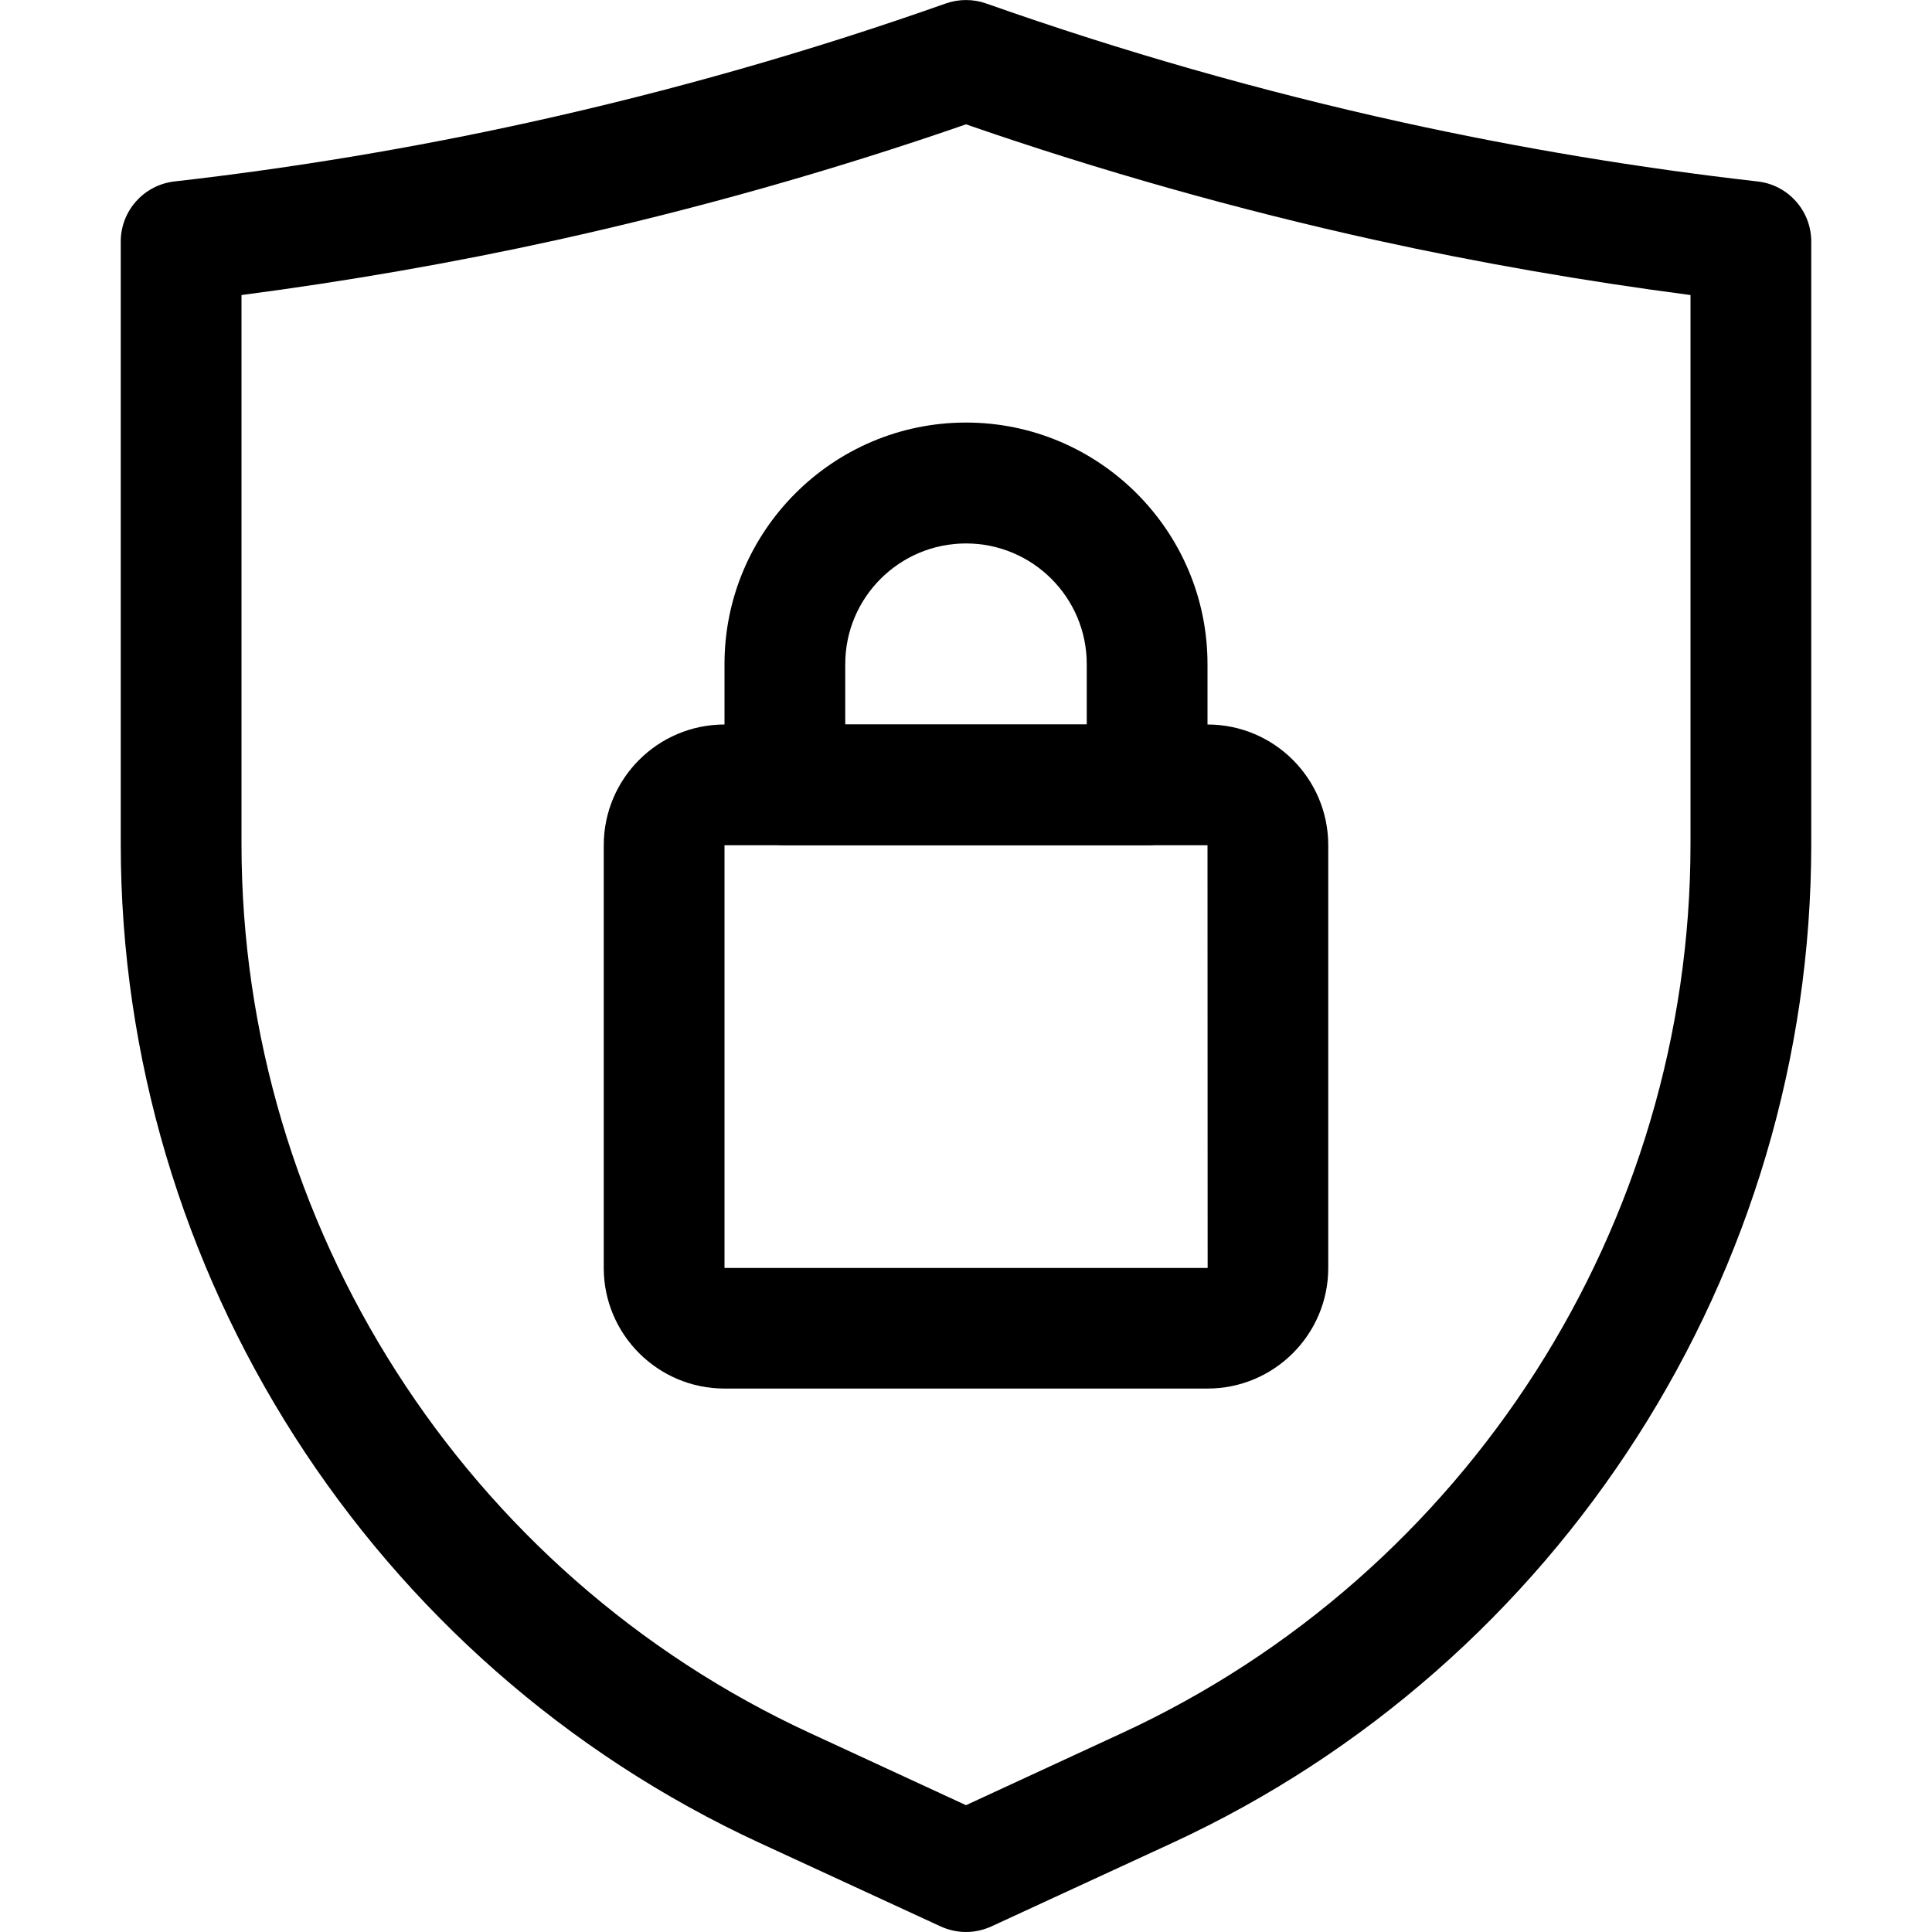 <svg width="14" height="14" viewBox="0 0 14 14" fill="none" xmlns="http://www.w3.org/2000/svg">
<g clip-path="url(#clip0_2106_6)">
<path d="M7 14C6.937 14 6.875 13.986 6.817 13.96L5.506 13.355C2.693 12.056 0.875 9.215 0.875 6.117V1.75C0.875 1.528 1.042 1.341 1.263 1.315C2.127 1.217 2.995 1.072 3.843 0.885C4.86 0.661 5.873 0.372 6.854 0.025C6.949 -0.008 7.051 -0.008 7.146 0.025C8.127 0.372 9.14 0.661 10.156 0.885C11.005 1.072 11.873 1.217 12.737 1.315C12.958 1.34 13.125 1.528 13.125 1.75V6.117C13.125 9.215 11.307 12.056 8.494 13.355L7.183 13.96C7.125 13.986 7.063 14 7 14ZM1.75 2.138V6.117C1.75 8.875 3.368 11.405 5.873 12.56L7 13.081L8.127 12.56C10.632 11.405 12.25 8.875 12.25 6.117V2.138C11.485 2.038 10.719 1.905 9.969 1.74C8.967 1.519 7.969 1.237 7 0.901C6.031 1.237 5.033 1.519 4.031 1.74C3.281 1.905 2.515 2.038 1.75 2.138Z" fill="black"/>
<path d="M8.75 10.062H5.25C4.767 10.062 4.375 9.67 4.375 9.188V6.125C4.375 5.642 4.767 5.25 5.25 5.25H8.75C9.233 5.25 9.625 5.642 9.625 6.125V9.188C9.625 9.67 9.233 10.062 8.75 10.062ZM5.25 6.125V9.188H8.751L8.75 6.125H5.25Z" fill="black"/>
<path d="M8.312 6.125H5.688C5.446 6.125 5.25 5.929 5.25 5.688V4.812C5.25 3.848 6.035 3.062 7 3.062C7.965 3.062 8.75 3.848 8.75 4.812V5.688C8.75 5.929 8.554 6.125 8.312 6.125ZM6.125 5.25H7.875V4.812C7.875 4.33 7.483 3.938 7 3.938C6.517 3.938 6.125 4.33 6.125 4.812V5.25Z" fill="black"/>
</g>
<defs>
<clipPath id="clip0_2106_6">
<rect width="14" height="14" fill="white"/>
</clipPath>
</defs>
</svg>
